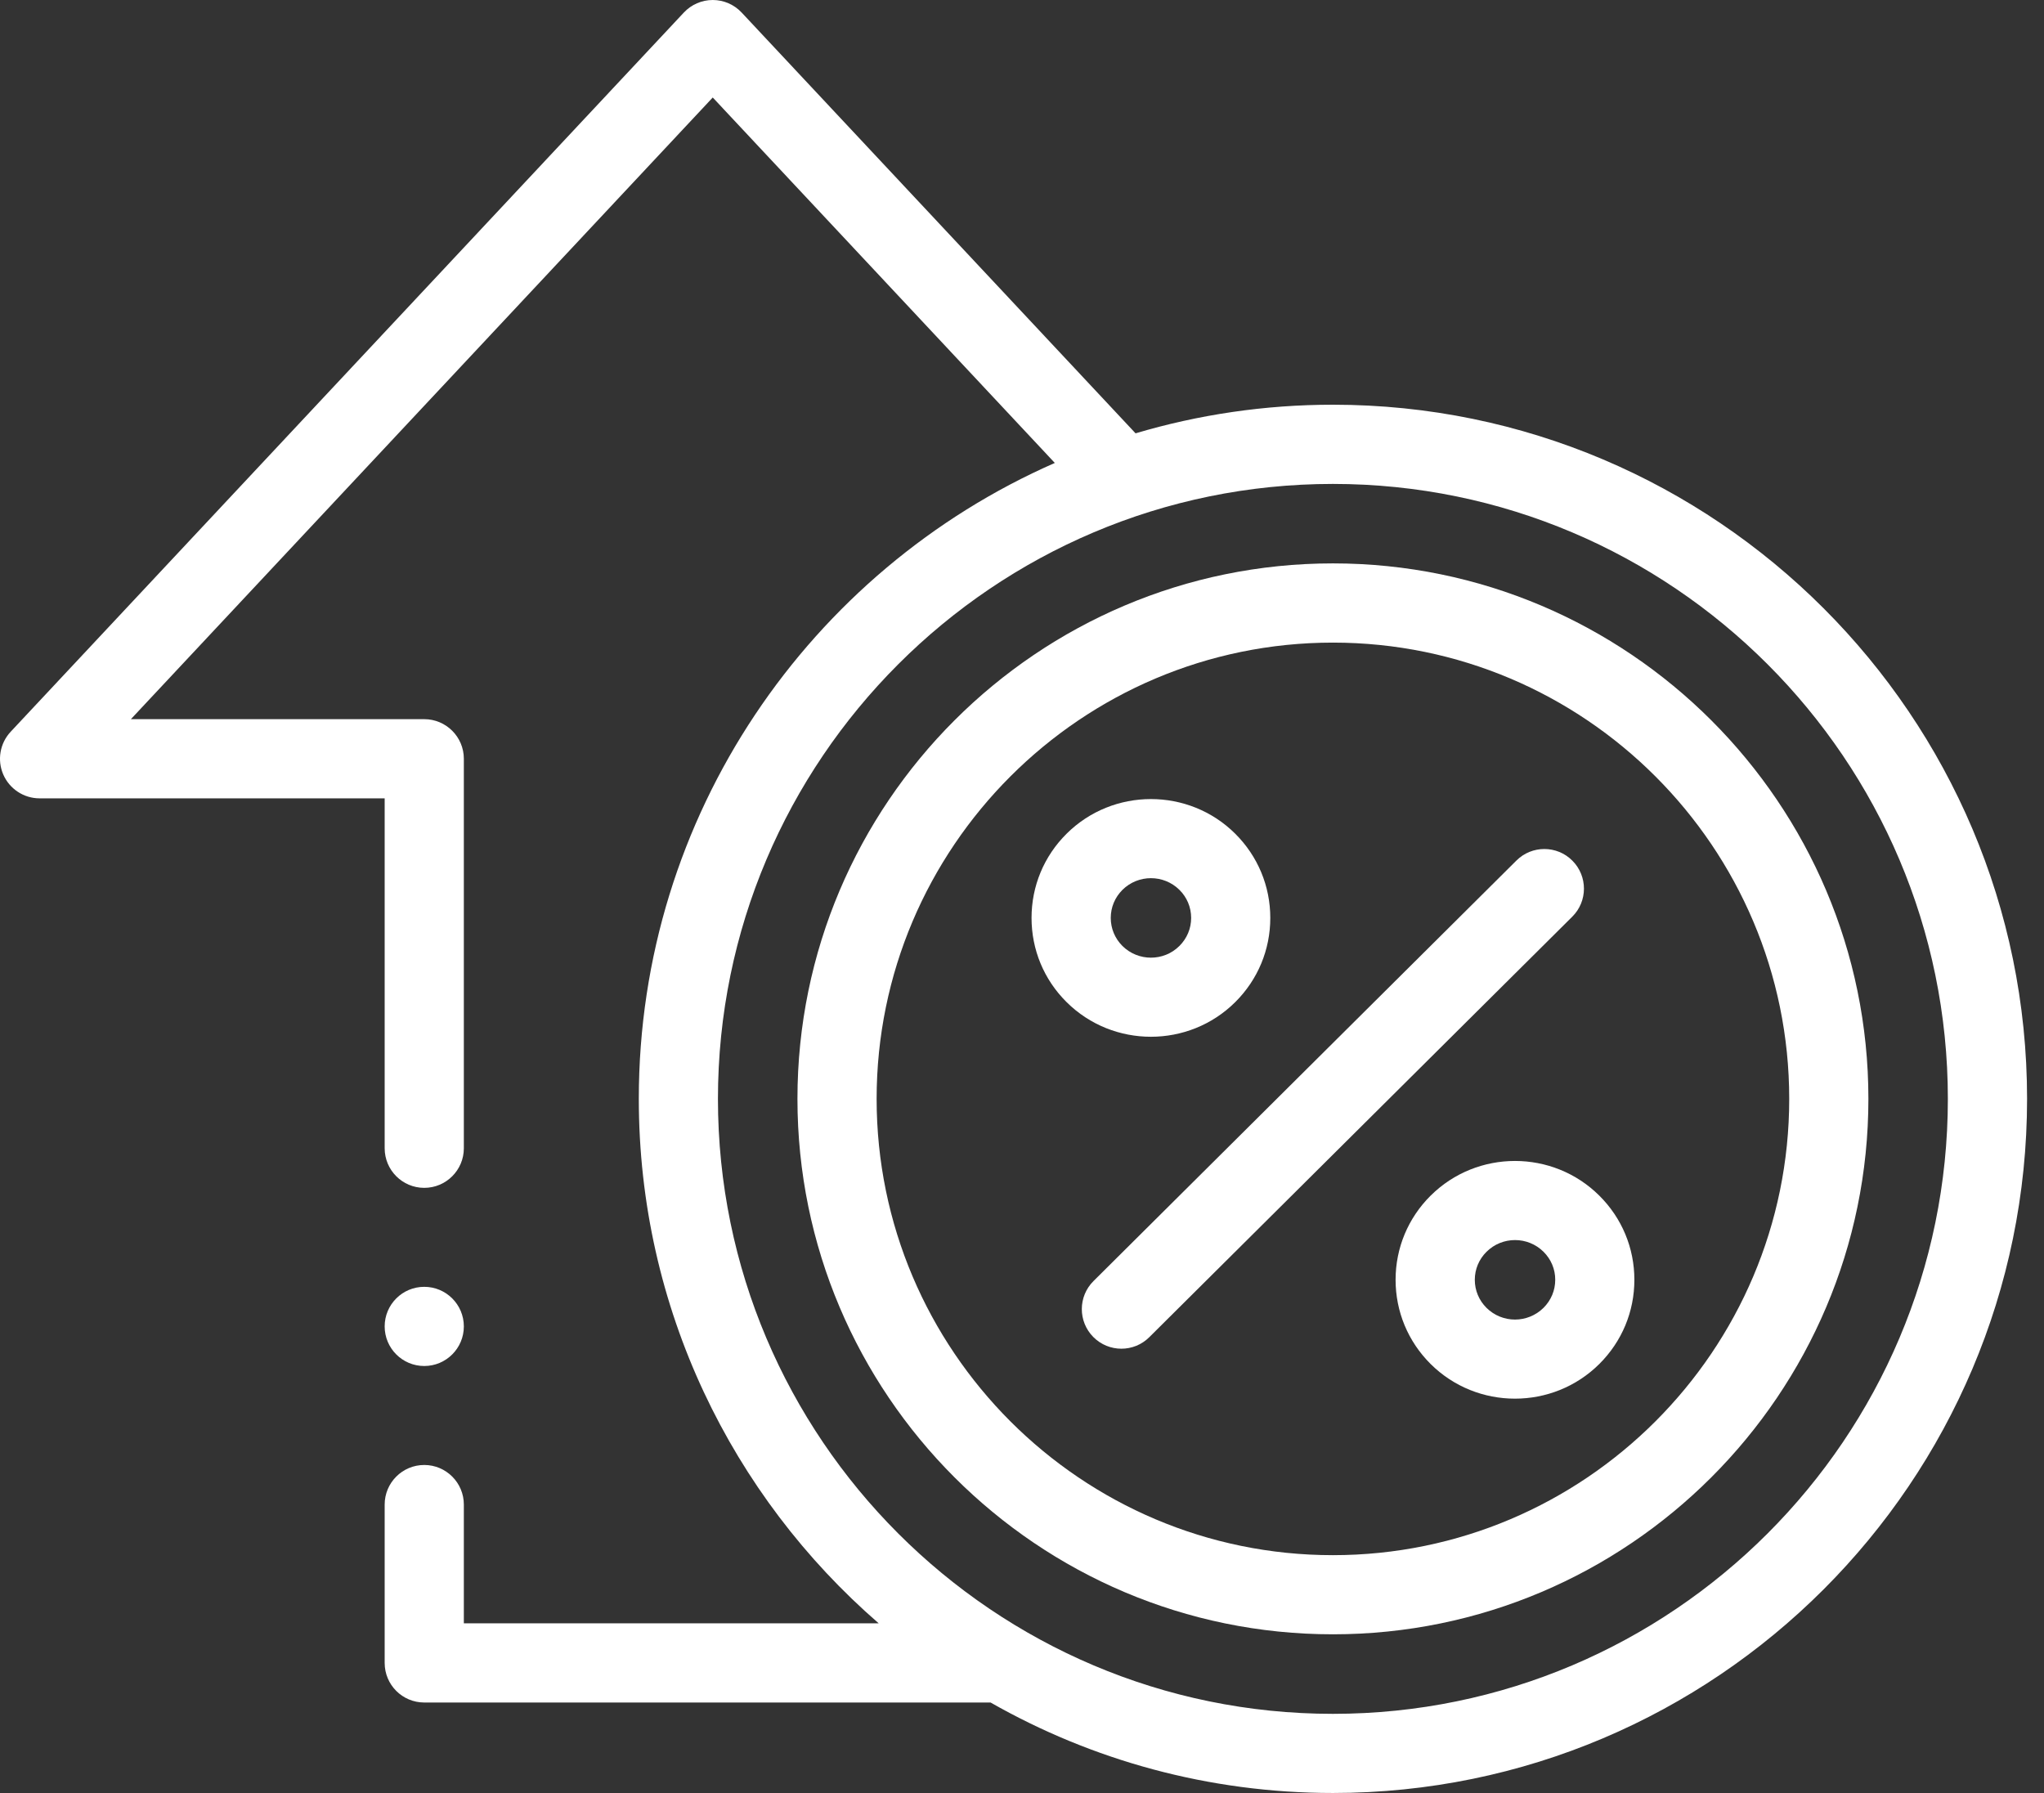 <svg width="57" height="50" viewBox="0 0 57 50" fill="none" xmlns="http://www.w3.org/2000/svg">
<rect x="0" y="0" width="57" height="50" fill="#333333" stroke="none"/>
<path d="M0.091 21.598C0.266 22.001 0.664 22.263 1.104 22.263H10.727V32.021C10.727 32.63 11.221 33.125 11.831 33.125C12.44 33.125 12.935 32.63 12.935 32.021V21.159C12.935 20.55 12.44 20.055 11.831 20.055H3.65L19.876 2.719L29.415 12.91C22.592 15.905 17.814 22.726 17.814 30.643C17.814 36.478 20.408 41.716 24.504 45.269H12.935V41.957C12.935 41.348 12.44 40.853 11.831 40.853C11.221 40.853 10.727 41.348 10.727 41.957V46.373C10.727 46.983 11.221 47.477 11.831 47.477H27.624C30.443 49.083 33.701 50 37.171 50C47.845 50 56.528 41.317 56.528 30.643C56.528 19.969 47.845 11.286 37.171 11.286C35.26 11.286 33.413 11.565 31.667 12.084L20.682 0.35C20.473 0.127 20.182 0 19.876 0C19.57 0 19.279 0.127 19.07 0.35L0.298 20.405C-0.002 20.726 -0.084 21.195 0.091 21.598ZM54.319 30.644C54.319 40.1 46.626 47.793 37.17 47.793C27.713 47.793 20.021 40.1 20.021 30.644C20.021 21.188 27.713 13.495 37.17 13.495C46.626 13.495 54.319 21.188 54.319 30.644Z" fill="white"/>
<path d="M11.831 38.093C12.44 38.093 12.935 37.599 12.935 36.989C12.935 36.379 12.44 35.885 11.831 35.885C11.221 35.885 10.727 36.379 10.727 36.989C10.727 37.599 11.221 38.093 11.831 38.093Z" fill="white"/>
<path d="M37.17 45.575C45.403 45.575 52.103 38.877 52.103 30.643C52.103 22.409 45.404 15.711 37.17 15.711C28.936 15.711 22.238 22.409 22.238 30.643C22.238 38.877 28.936 45.575 37.17 45.575ZM37.17 17.92C44.187 17.92 49.895 23.628 49.895 30.644C49.895 37.66 44.187 43.368 37.17 43.368C30.154 43.368 24.446 37.66 24.446 30.644C24.446 23.628 30.154 17.92 37.17 17.92Z" fill="white"/>
<path d="M39.895 33.342C39.265 33.969 38.918 34.803 38.918 35.689C38.918 36.576 39.266 37.411 39.895 38.037C41.192 39.326 43.302 39.326 44.599 38.037C45.23 37.41 45.577 36.576 45.577 35.689C45.577 34.803 45.23 33.968 44.599 33.342C43.951 32.697 43.099 32.375 42.248 32.375C41.397 32.375 40.544 32.697 39.896 33.342H39.895ZM43.37 35.689C43.37 35.984 43.254 36.261 43.043 36.471C42.823 36.688 42.536 36.798 42.248 36.798C41.96 36.798 41.672 36.688 41.453 36.471C41.243 36.262 41.127 35.984 41.127 35.689C41.127 35.395 41.243 35.117 41.454 34.908C41.892 34.472 42.605 34.472 43.044 34.908C43.254 35.116 43.371 35.395 43.37 35.689Z" fill="white"/>
<path d="M34.447 27.945C35.078 27.317 35.424 26.484 35.424 25.597C35.424 24.711 35.076 23.876 34.447 23.25C33.799 22.605 32.947 22.283 32.095 22.283C31.244 22.283 30.392 22.605 29.743 23.25C29.112 23.877 28.766 24.711 28.766 25.597C28.766 26.484 29.112 27.319 29.743 27.945C31.04 29.234 33.15 29.234 34.447 27.945ZM31.3 24.816C31.739 24.38 32.452 24.38 32.891 24.816C33.101 25.024 33.217 25.302 33.217 25.597C33.217 25.892 33.101 26.169 32.89 26.379C32.671 26.598 32.384 26.706 32.095 26.706C31.807 26.706 31.519 26.596 31.3 26.379C31.091 26.17 30.975 25.892 30.975 25.597C30.975 25.302 31.091 25.025 31.3 24.816Z" fill="white"/>
<path d="M30.489 37.285C30.919 37.718 31.619 37.719 32.05 37.289L43.845 25.563C44.278 25.134 44.279 24.434 43.849 24.002C43.634 23.784 43.35 23.676 43.066 23.676C42.783 23.676 42.503 23.783 42.288 23.997L30.494 35.724C30.061 36.154 30.06 36.853 30.489 37.285Z" fill="white"/>
</svg>
